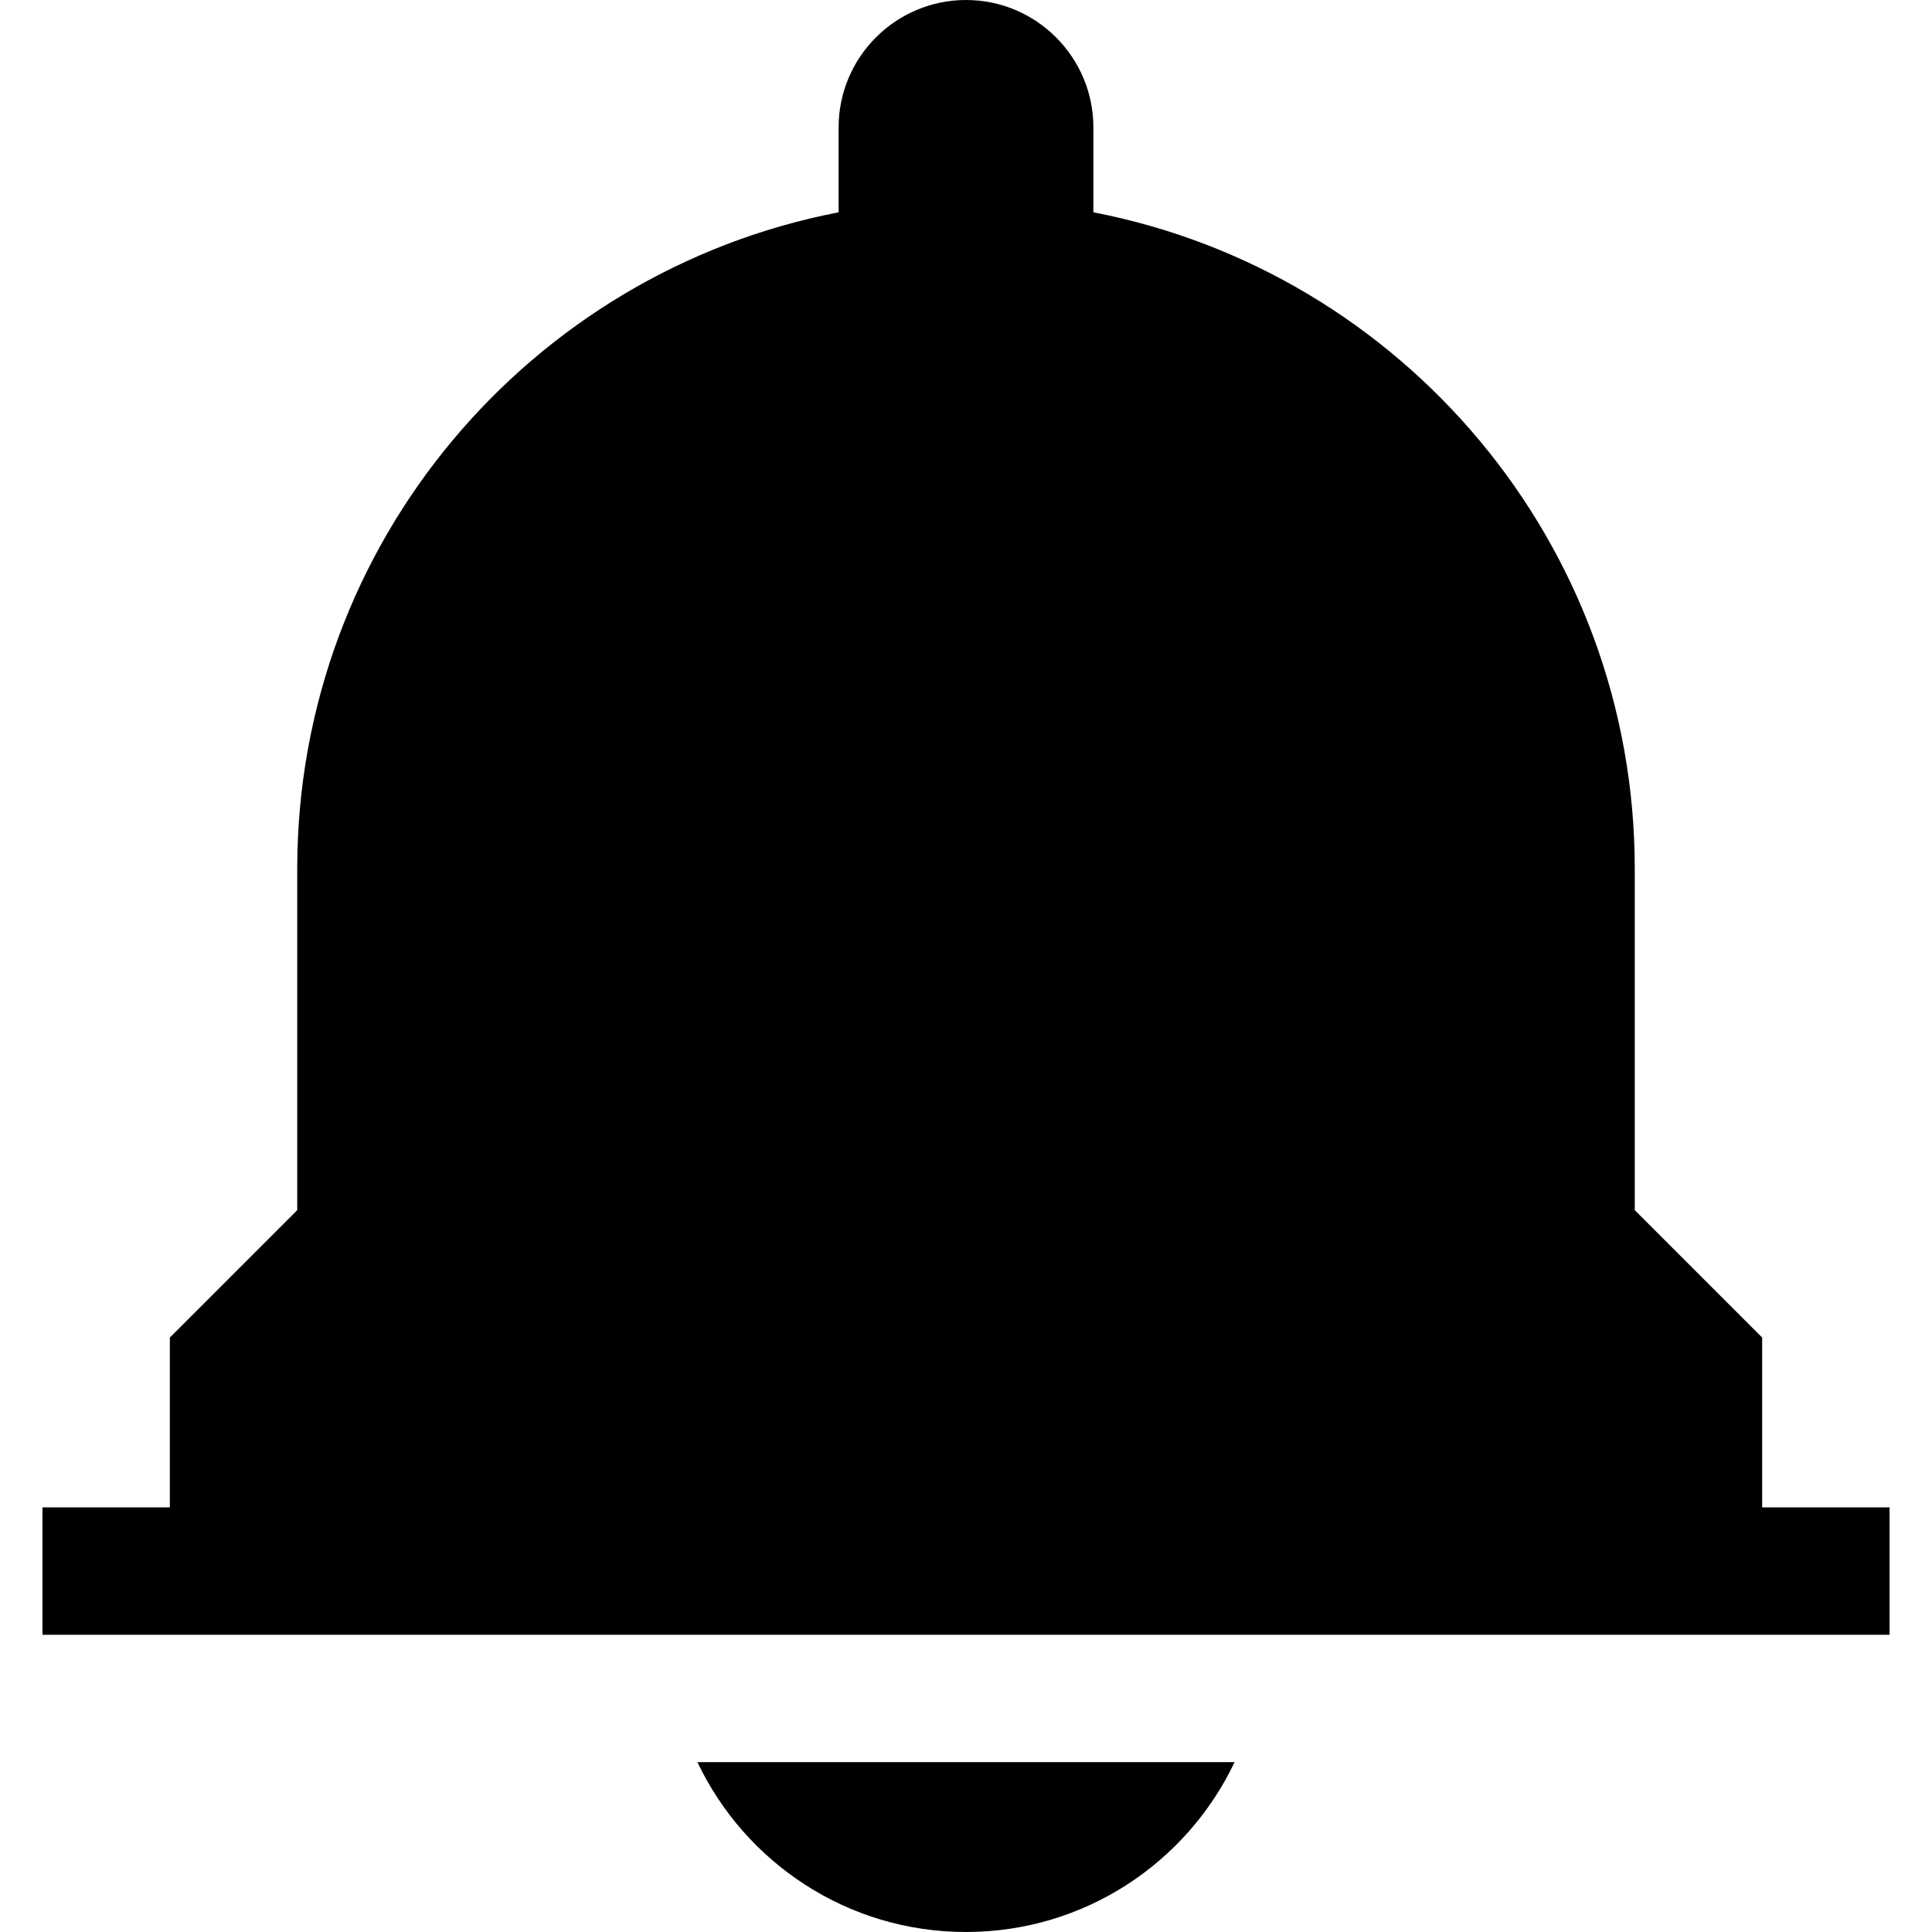 <?xml version="1.0" encoding="iso-8859-1"?>
<!-- Uploaded to: SVG Repo, www.svgrepo.com, Generator: SVG Repo Mixer Tools -->
<svg fill="#000000" height="800px" width="800px" version="1.1" id="Layer_1" xmlns="http://www.w3.org/2000/svg" xmlns:xlink="http://www.w3.org/1999/xlink" 
	 viewBox="0 0 455 455" xml:space="preserve">
<g>
	<path d="M227.5,455c27.922,0,52.019-16.353,63.255-40H164.245C175.481,438.647,199.578,455,227.5,455z"/>
	<path d="M415,355v-40l-30-30v-80.366C385,127.909,330.135,64.01,257.5,50V30c0-16.542-13.458-30-30-30s-30,13.458-30,30v20
		C124.865,64.01,70,127.909,70,204.634L70,285l-30,30v40H10v30h30h375h30v-30H415z"/>
</g>
</svg>